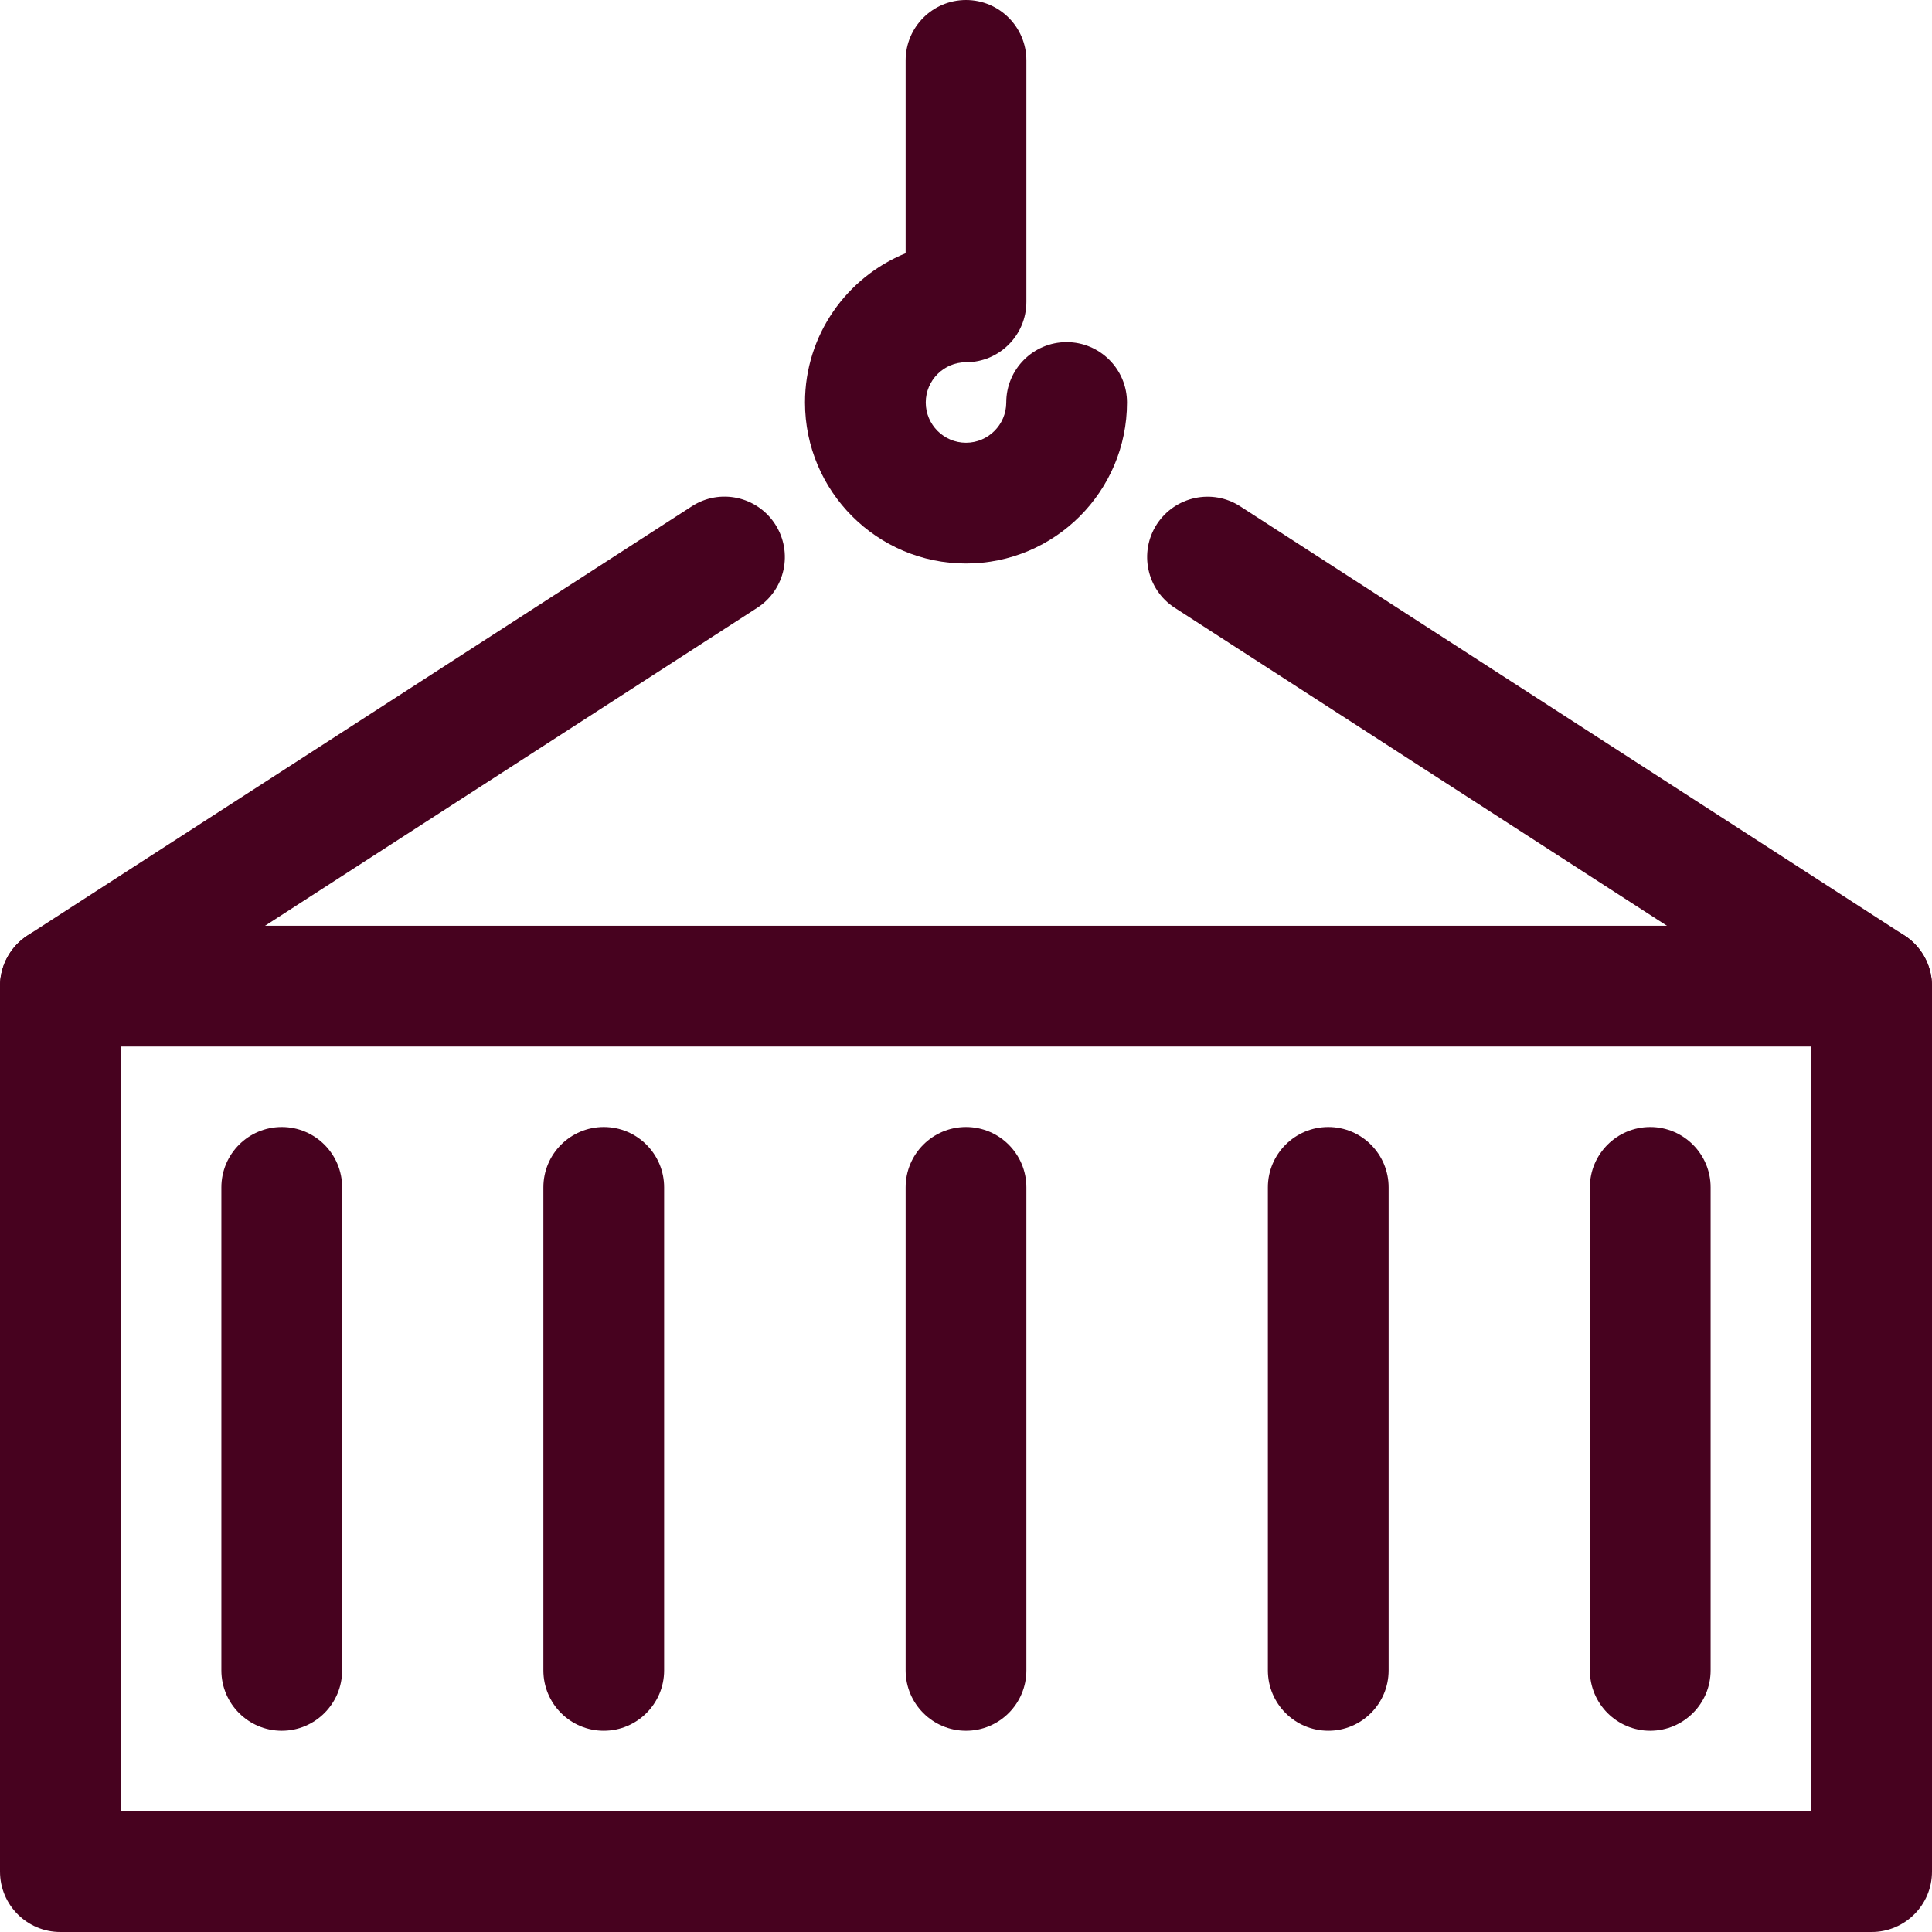 <?xml version="1.0"?>
<svg xmlns="http://www.w3.org/2000/svg" enable-background="new 0 0 24 24" height="512px" viewBox="0 0 24 24" width="512px"><g><path d="m23.25 24h-22.5c-.414 0-.75-.336-.75-.75v-11c0-.414.336-.75.75-.75h22.5c.414 0 .75.336.75.75v11c0 .414-.336.75-.75.75zm-21.75-1.5h21v-9.5h-21z" data-original="#000000" class="active-path" data-old_color="#000000" fill="#47021F"/><path d="m12 7c-1.103 0-2-.897-2-2 0-.838.518-1.557 1.25-1.854v-2.396c0-.414.336-.75.75-.75s.75.336.75.75v3c0 .414-.336.75-.75.75-.275 0-.5.224-.5.5s.225.5.5.5.5-.224.5-.5c0-.414.336-.75.75-.75s.75.336.75.75c0 1.103-.897 2-2 2z" data-original="#000000" class="active-path" data-old_color="#000000" fill="#47021F"/><path d="m23.249 13c-.14 0-.28-.039-.406-.12l-8.25-5.33c-.348-.225-.447-.689-.223-1.037.226-.347.689-.448 1.037-.223l8.25 5.33c.348.225.447.689.223 1.037-.144.222-.385.343-.631.343z" data-original="#000000" class="active-path" data-old_color="#000000" fill="#47021F"/><path d="m.751 13c-.246 0-.487-.121-.631-.343-.225-.348-.125-.812.223-1.037l8.25-5.33c.35-.227.813-.124 1.037.223.224.348.125.812-.223 1.037l-8.25 5.33c-.126.081-.267.12-.406.12z" data-original="#000000" class="active-path" data-old_color="#000000" fill="#47021F"/><path d="m3.5 21.5c-.414 0-.75-.336-.75-.75v-6c0-.414.336-.75.75-.75s.75.336.75.75v6c0 .414-.336.75-.75.75z" data-original="#000000" class="active-path" data-old_color="#000000" fill="#47021F"/><path d="m7.5 21.5c-.414 0-.75-.336-.75-.75v-6c0-.414.336-.75.75-.75s.75.336.75.75v6c0 .414-.336.75-.75.75z" data-original="#000000" class="active-path" data-old_color="#000000" fill="#47021F"/><path d="m12 21.5c-.414 0-.75-.336-.75-.75v-6c0-.414.336-.75.75-.75s.75.336.75.75v6c0 .414-.336.75-.75.75z" data-original="#000000" class="active-path" data-old_color="#000000" fill="#47021F"/><path d="m16.5 21.5c-.414 0-.75-.336-.75-.75v-6c0-.414.336-.75.75-.75s.75.336.75.75v6c0 .414-.336.75-.75.75z" data-original="#000000" class="active-path" data-old_color="#000000" fill="#47021F"/><path d="m20.5 21.5c-.414 0-.75-.336-.75-.75v-6c0-.414.336-.75.75-.75s.75.336.75.75v6c0 .414-.336.75-.75.75z" data-original="#000000" class="active-path" data-old_color="#000000" fill="#47021F"/></g> </svg>
